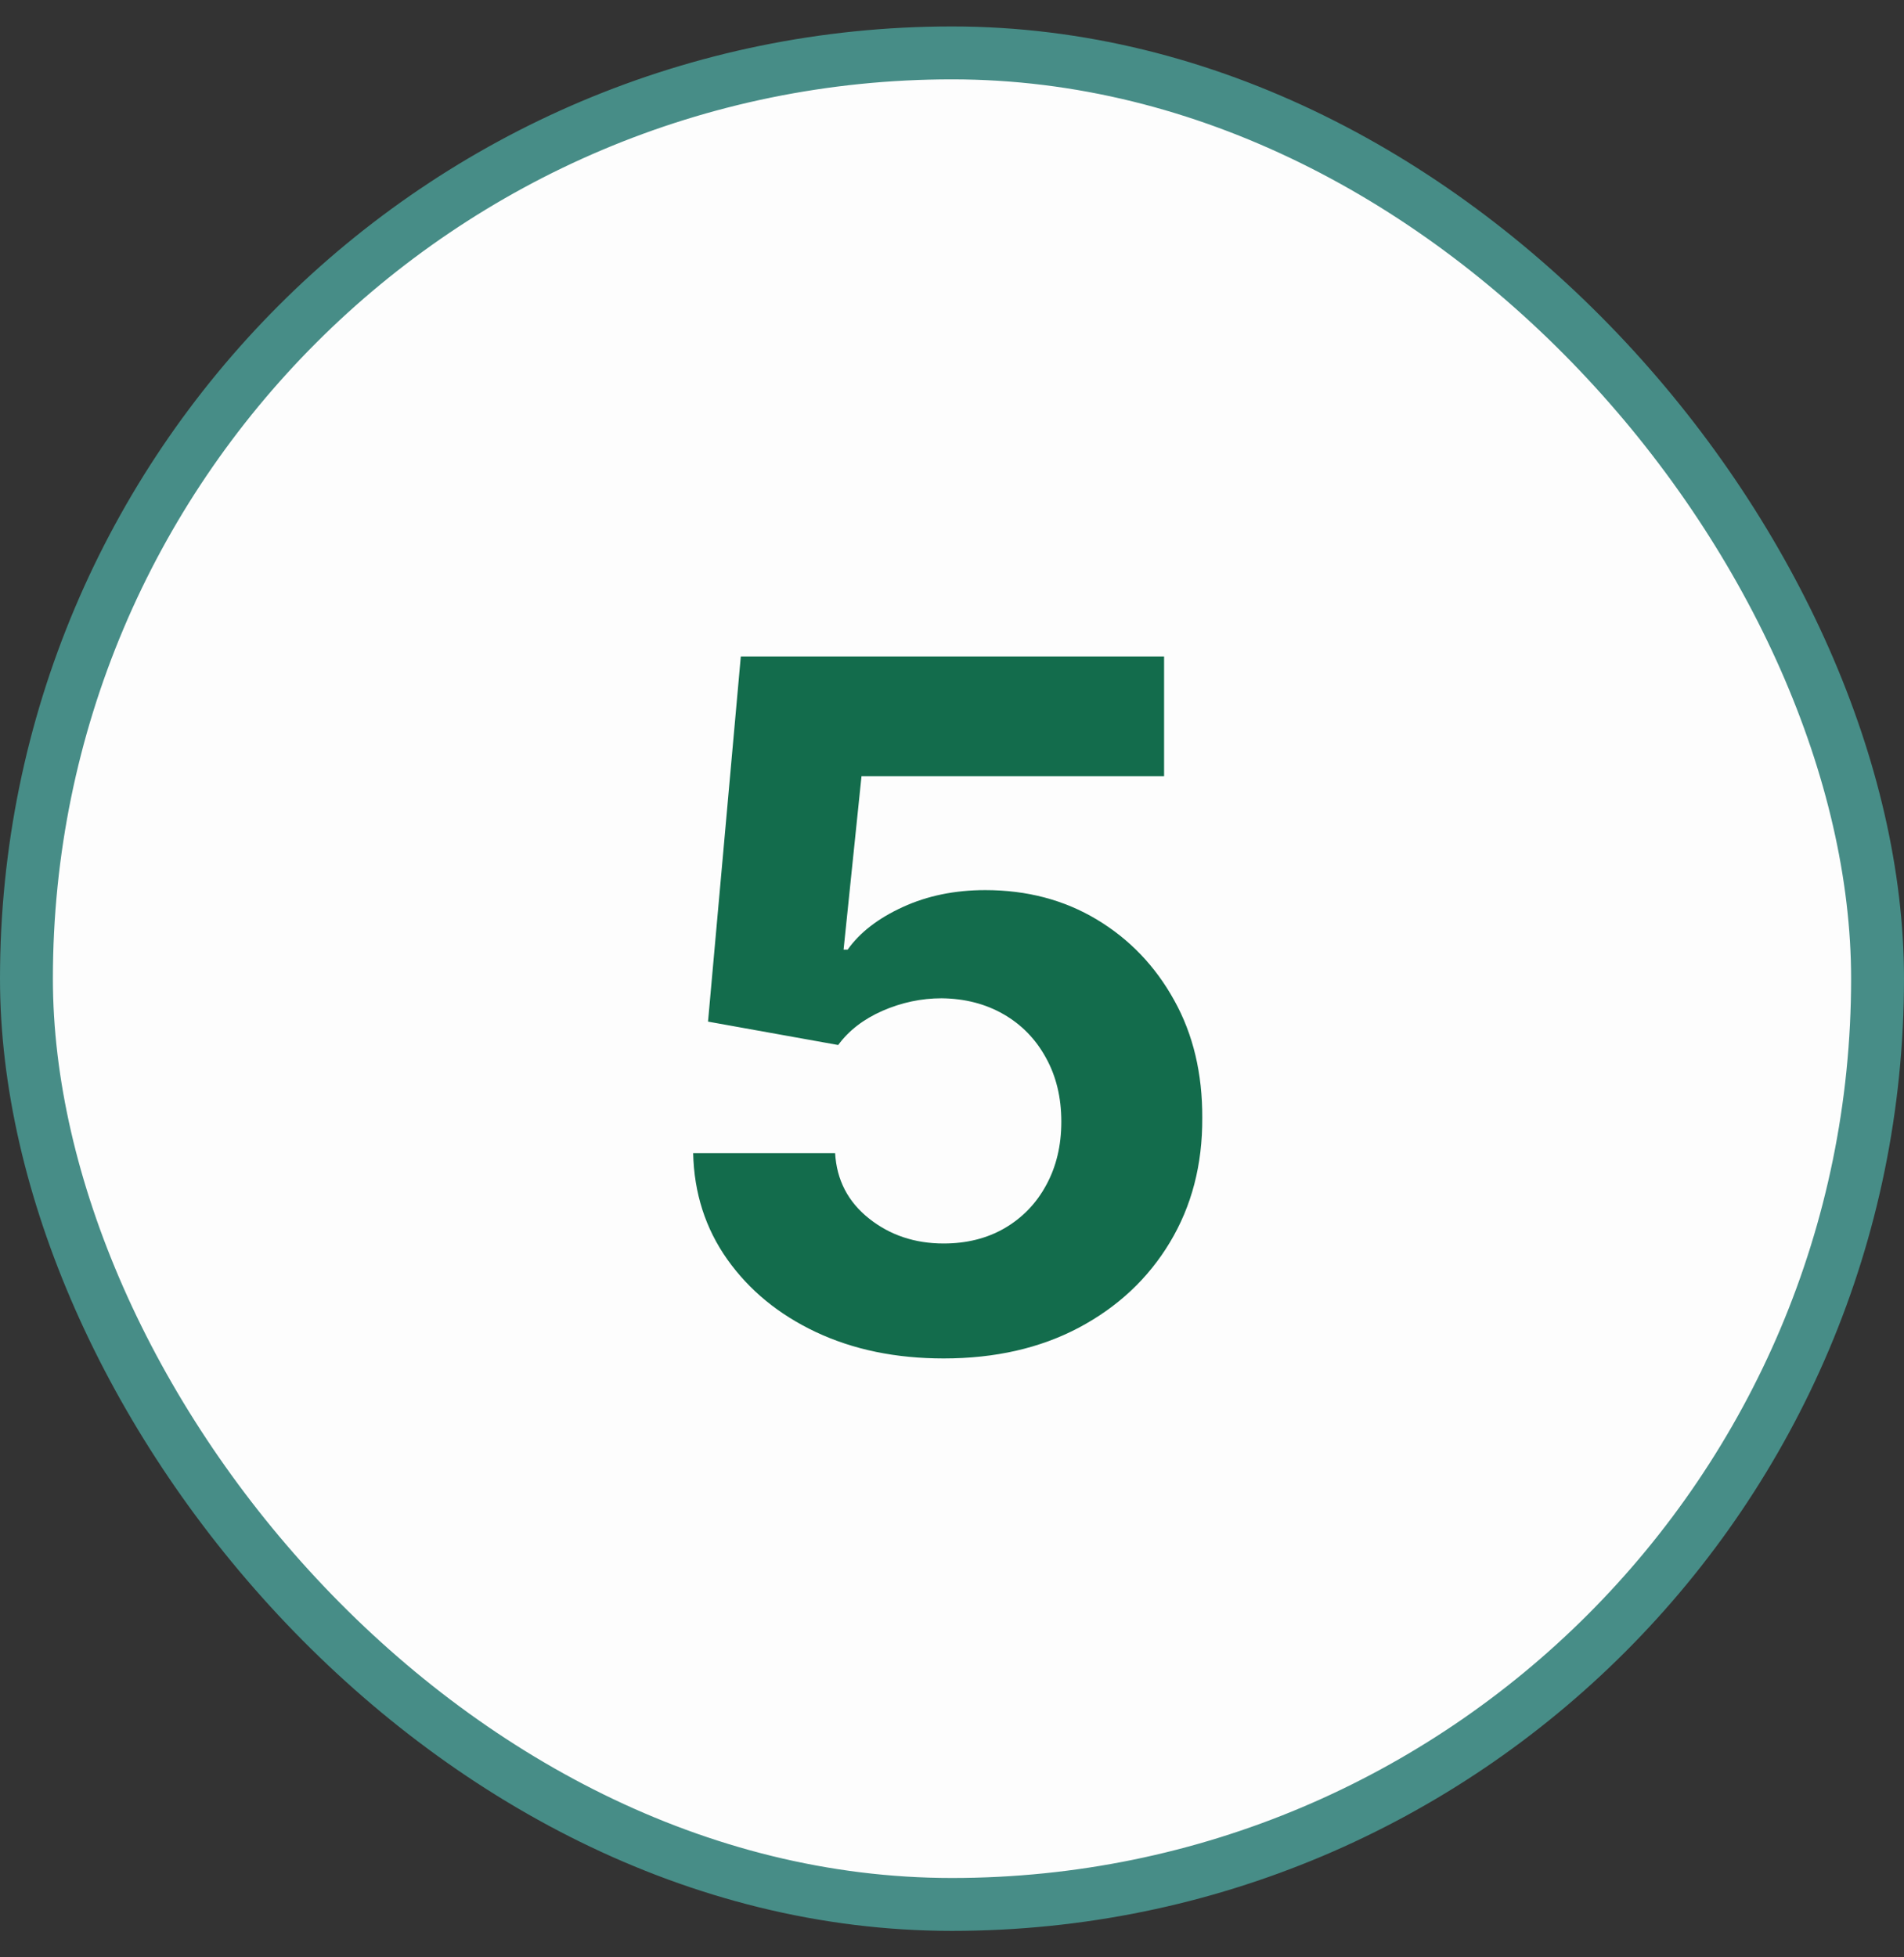<svg width="36" height="37" viewBox="0 0 36 37" fill="none" xmlns="http://www.w3.org/2000/svg">
<rect x="0" y="0" width="36" height="37" fill="#333333" stroke="none"/>
<rect x="0.5" y="1" width="35" height="35" rx="17.5" fill="#FDFDFD"/>
<rect x="0.5" y="1" width="35" height="35" rx="17.5" stroke="#478D87"/>
<path d="M17.842 25.679C16.939 25.679 16.134 25.513 15.426 25.18C14.723 24.848 14.165 24.39 13.751 23.806C13.338 23.222 13.123 22.553 13.106 21.799H15.79C15.82 22.306 16.033 22.717 16.43 23.033C16.826 23.348 17.297 23.506 17.842 23.506C18.277 23.506 18.66 23.41 18.993 23.218C19.329 23.022 19.592 22.751 19.779 22.406C19.971 22.057 20.067 21.656 20.067 21.204C20.067 20.744 19.969 20.34 19.773 19.99C19.581 19.641 19.315 19.368 18.974 19.172C18.633 18.976 18.243 18.876 17.804 18.871C17.421 18.871 17.048 18.95 16.685 19.108C16.327 19.266 16.048 19.481 15.848 19.754L13.387 19.312L14.007 12.409H22.01V14.672H16.289L15.95 17.951H16.027C16.257 17.627 16.604 17.359 17.069 17.146C17.533 16.933 18.053 16.826 18.629 16.826C19.417 16.826 20.12 17.011 20.738 17.382C21.356 17.753 21.844 18.262 22.202 18.91C22.56 19.553 22.736 20.295 22.732 21.134C22.736 22.016 22.532 22.8 22.119 23.486C21.709 24.168 21.136 24.705 20.399 25.097C19.666 25.485 18.814 25.679 17.842 25.679Z" fill="#136C4C"/>
</svg>
